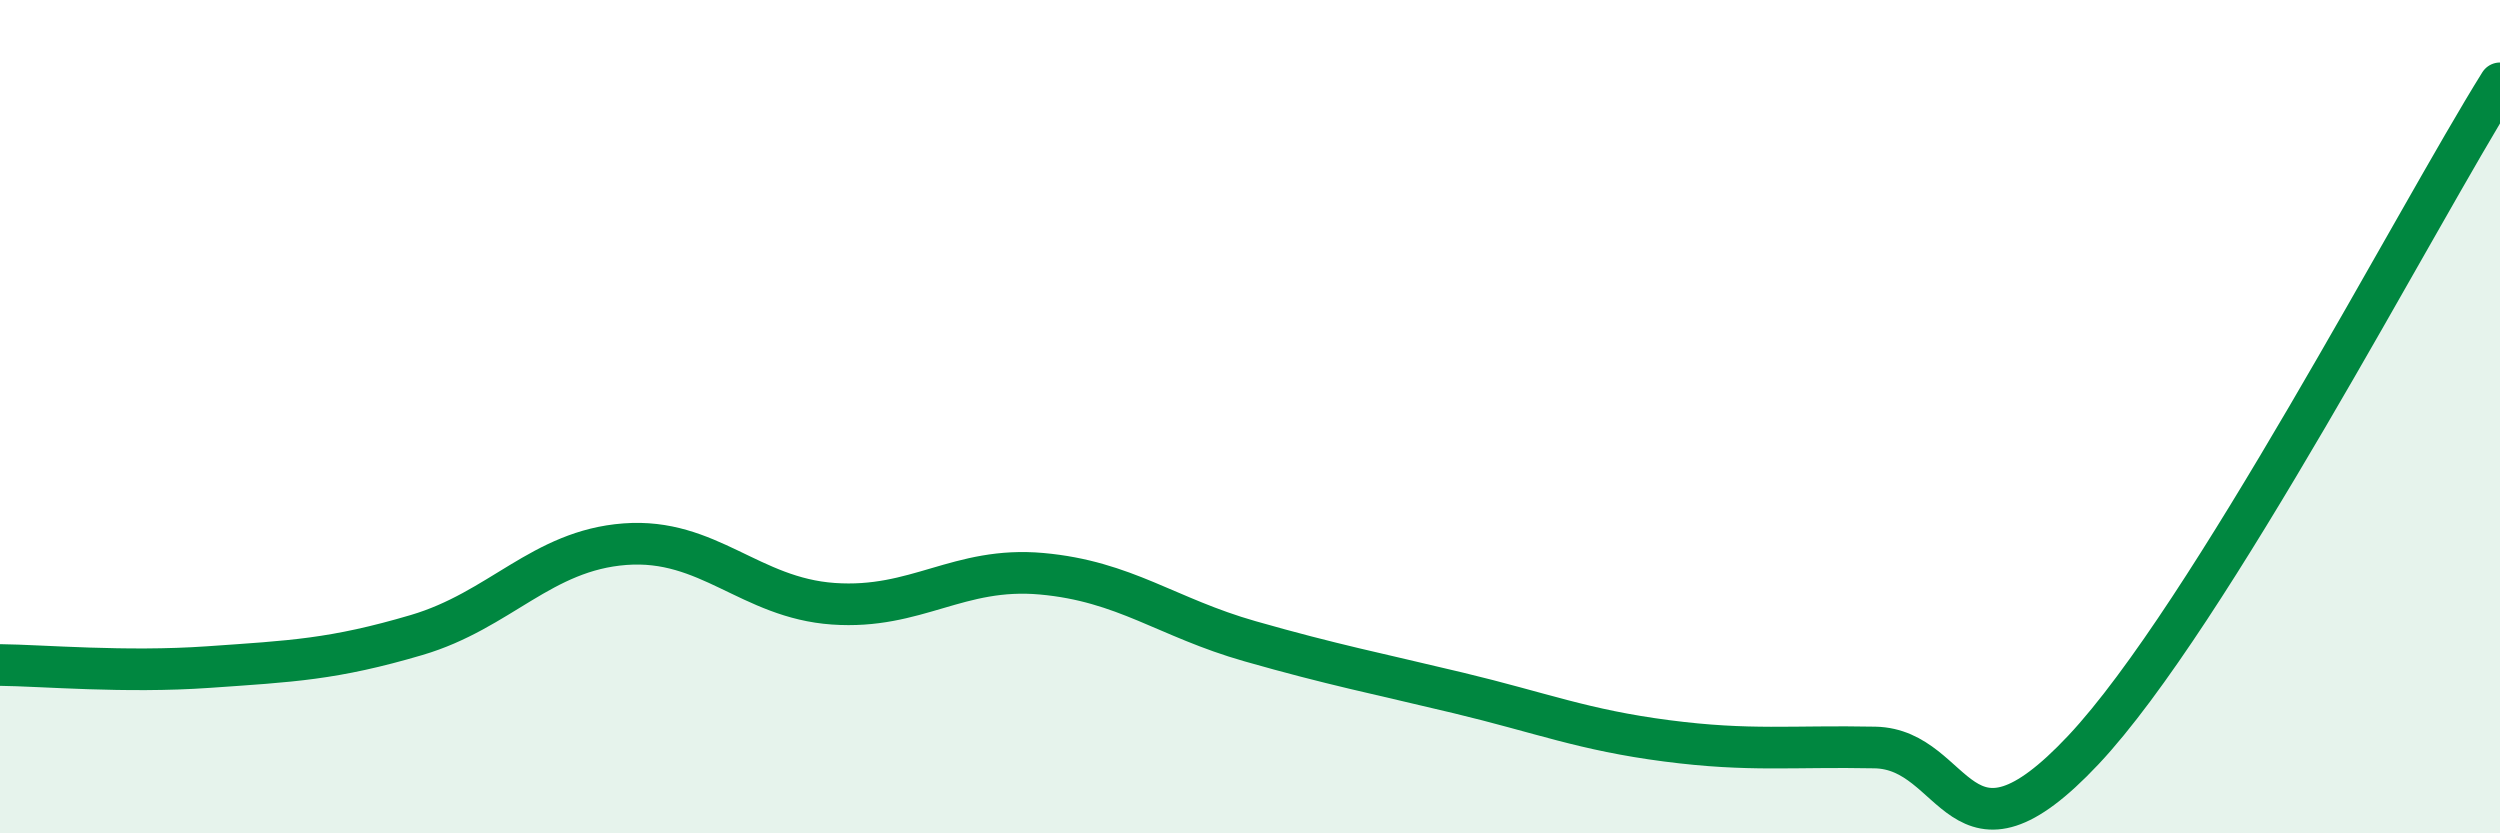 
    <svg width="60" height="20" viewBox="0 0 60 20" xmlns="http://www.w3.org/2000/svg">
      <path
        d="M 0,15.96 C 1,15.97 3,16.15 5,16.01 C 7,15.87 8,15.83 10,15.24 C 12,14.65 13,13.21 15,13.06 C 17,12.91 18,14.35 20,14.49 C 22,14.63 23,13.59 25,13.77 C 27,13.95 28,14.82 30,15.39 C 32,15.96 33,16.15 35,16.63 C 37,17.11 38,17.52 40,17.78 C 42,18.04 43,17.9 45,17.94 C 47,17.98 47,21.19 50,18 C 53,14.81 58,5.2 60,2L60 20L0 20Z"
        fill="#008740"
        opacity="0.1"
        stroke-linecap="round"
        stroke-linejoin="round"
      />
      <path
        d="M 0,15.96 C 1,15.97 3,16.15 5,16.01 C 7,15.87 8,15.83 10,15.24 C 12,14.65 13,13.21 15,13.06 C 17,12.91 18,14.35 20,14.49 C 22,14.63 23,13.59 25,13.77 C 27,13.95 28,14.82 30,15.39 C 32,15.96 33,16.15 35,16.63 C 37,17.11 38,17.52 40,17.78 C 42,18.04 43,17.9 45,17.94 C 47,17.98 47,21.19 50,18 C 53,14.81 58,5.2 60,2"
        stroke="#008740"
        stroke-width="1"
        fill="none"
        stroke-linecap="round"
        stroke-linejoin="round"
      />
    </svg>
  